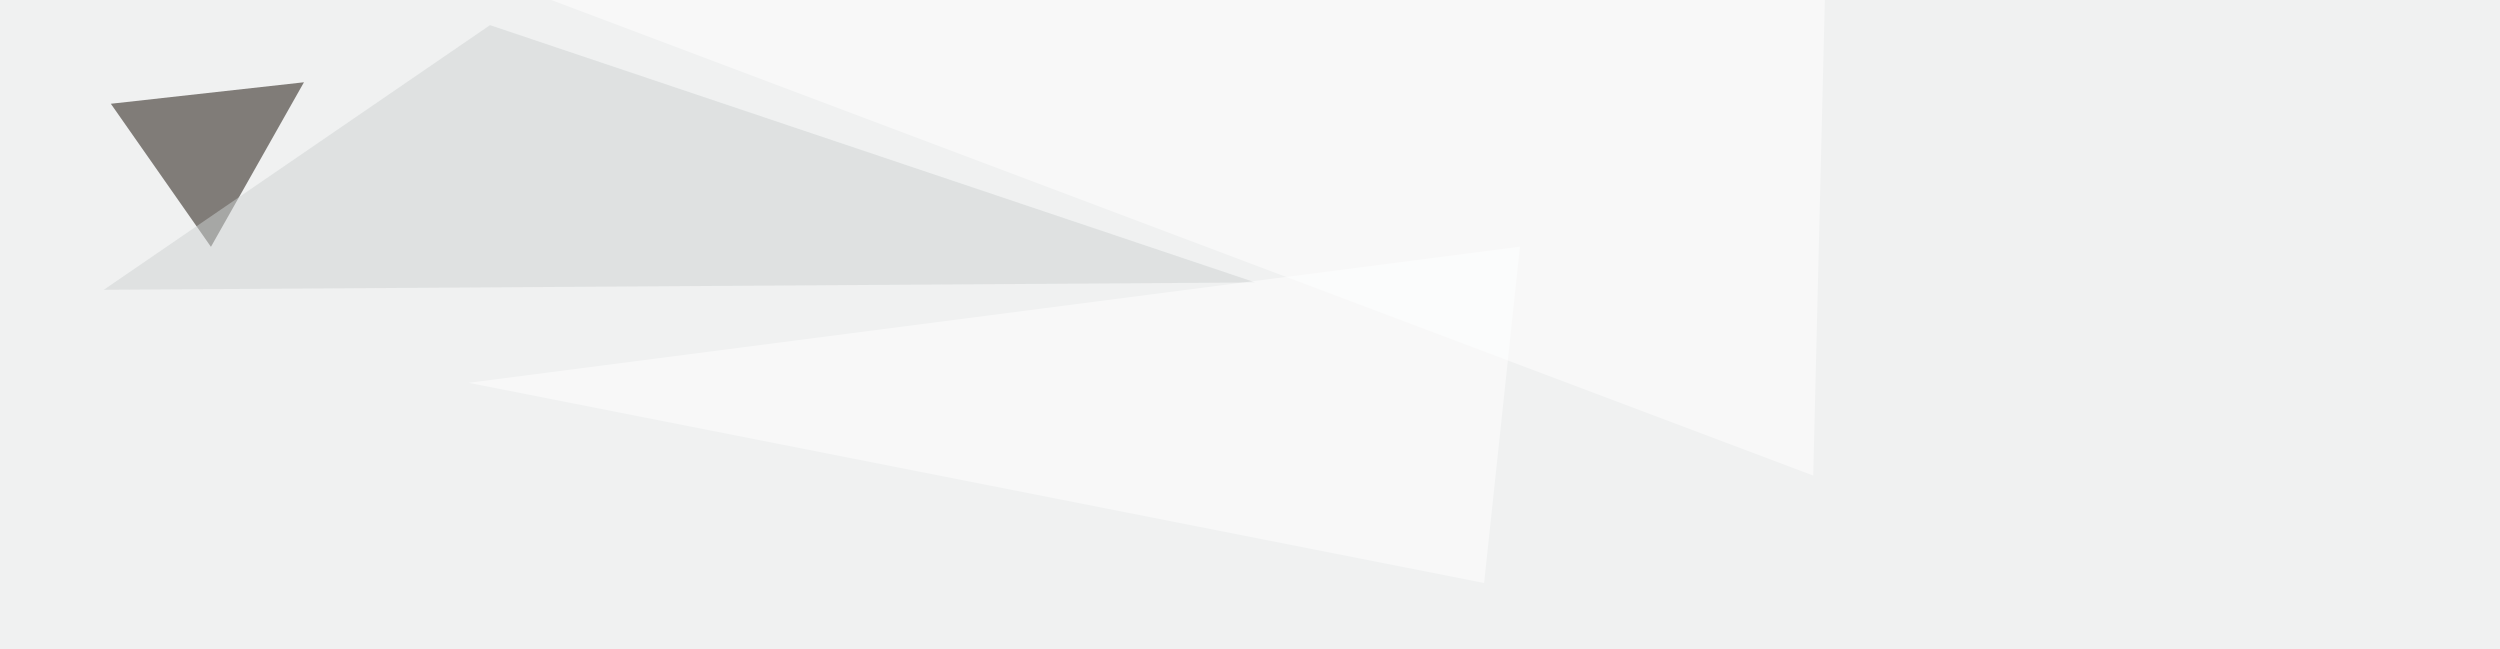 <svg xmlns="http://www.w3.org/2000/svg" width="1024" height="266" ><filter id="a"><feGaussianBlur stdDeviation="55"/></filter><rect width="100%" height="100%" fill="#f0f1f1"/><g filter="url(#a)"><g fill-opacity=".5"><path fill="#100800" d="M45.4 42.5l41 58.6 38.1-67.4z"/><path fill="#cfd2d2" d="M200.7 10.3l313.5 105.4-471.7 3z"/><path fill="#fff" d="M742.7 194.8l5.8-237.3-588.8 17.6z"/><path fill="#fff" d="M622.6 101l-14.7 137.8-416-82z"/></g></g></svg>